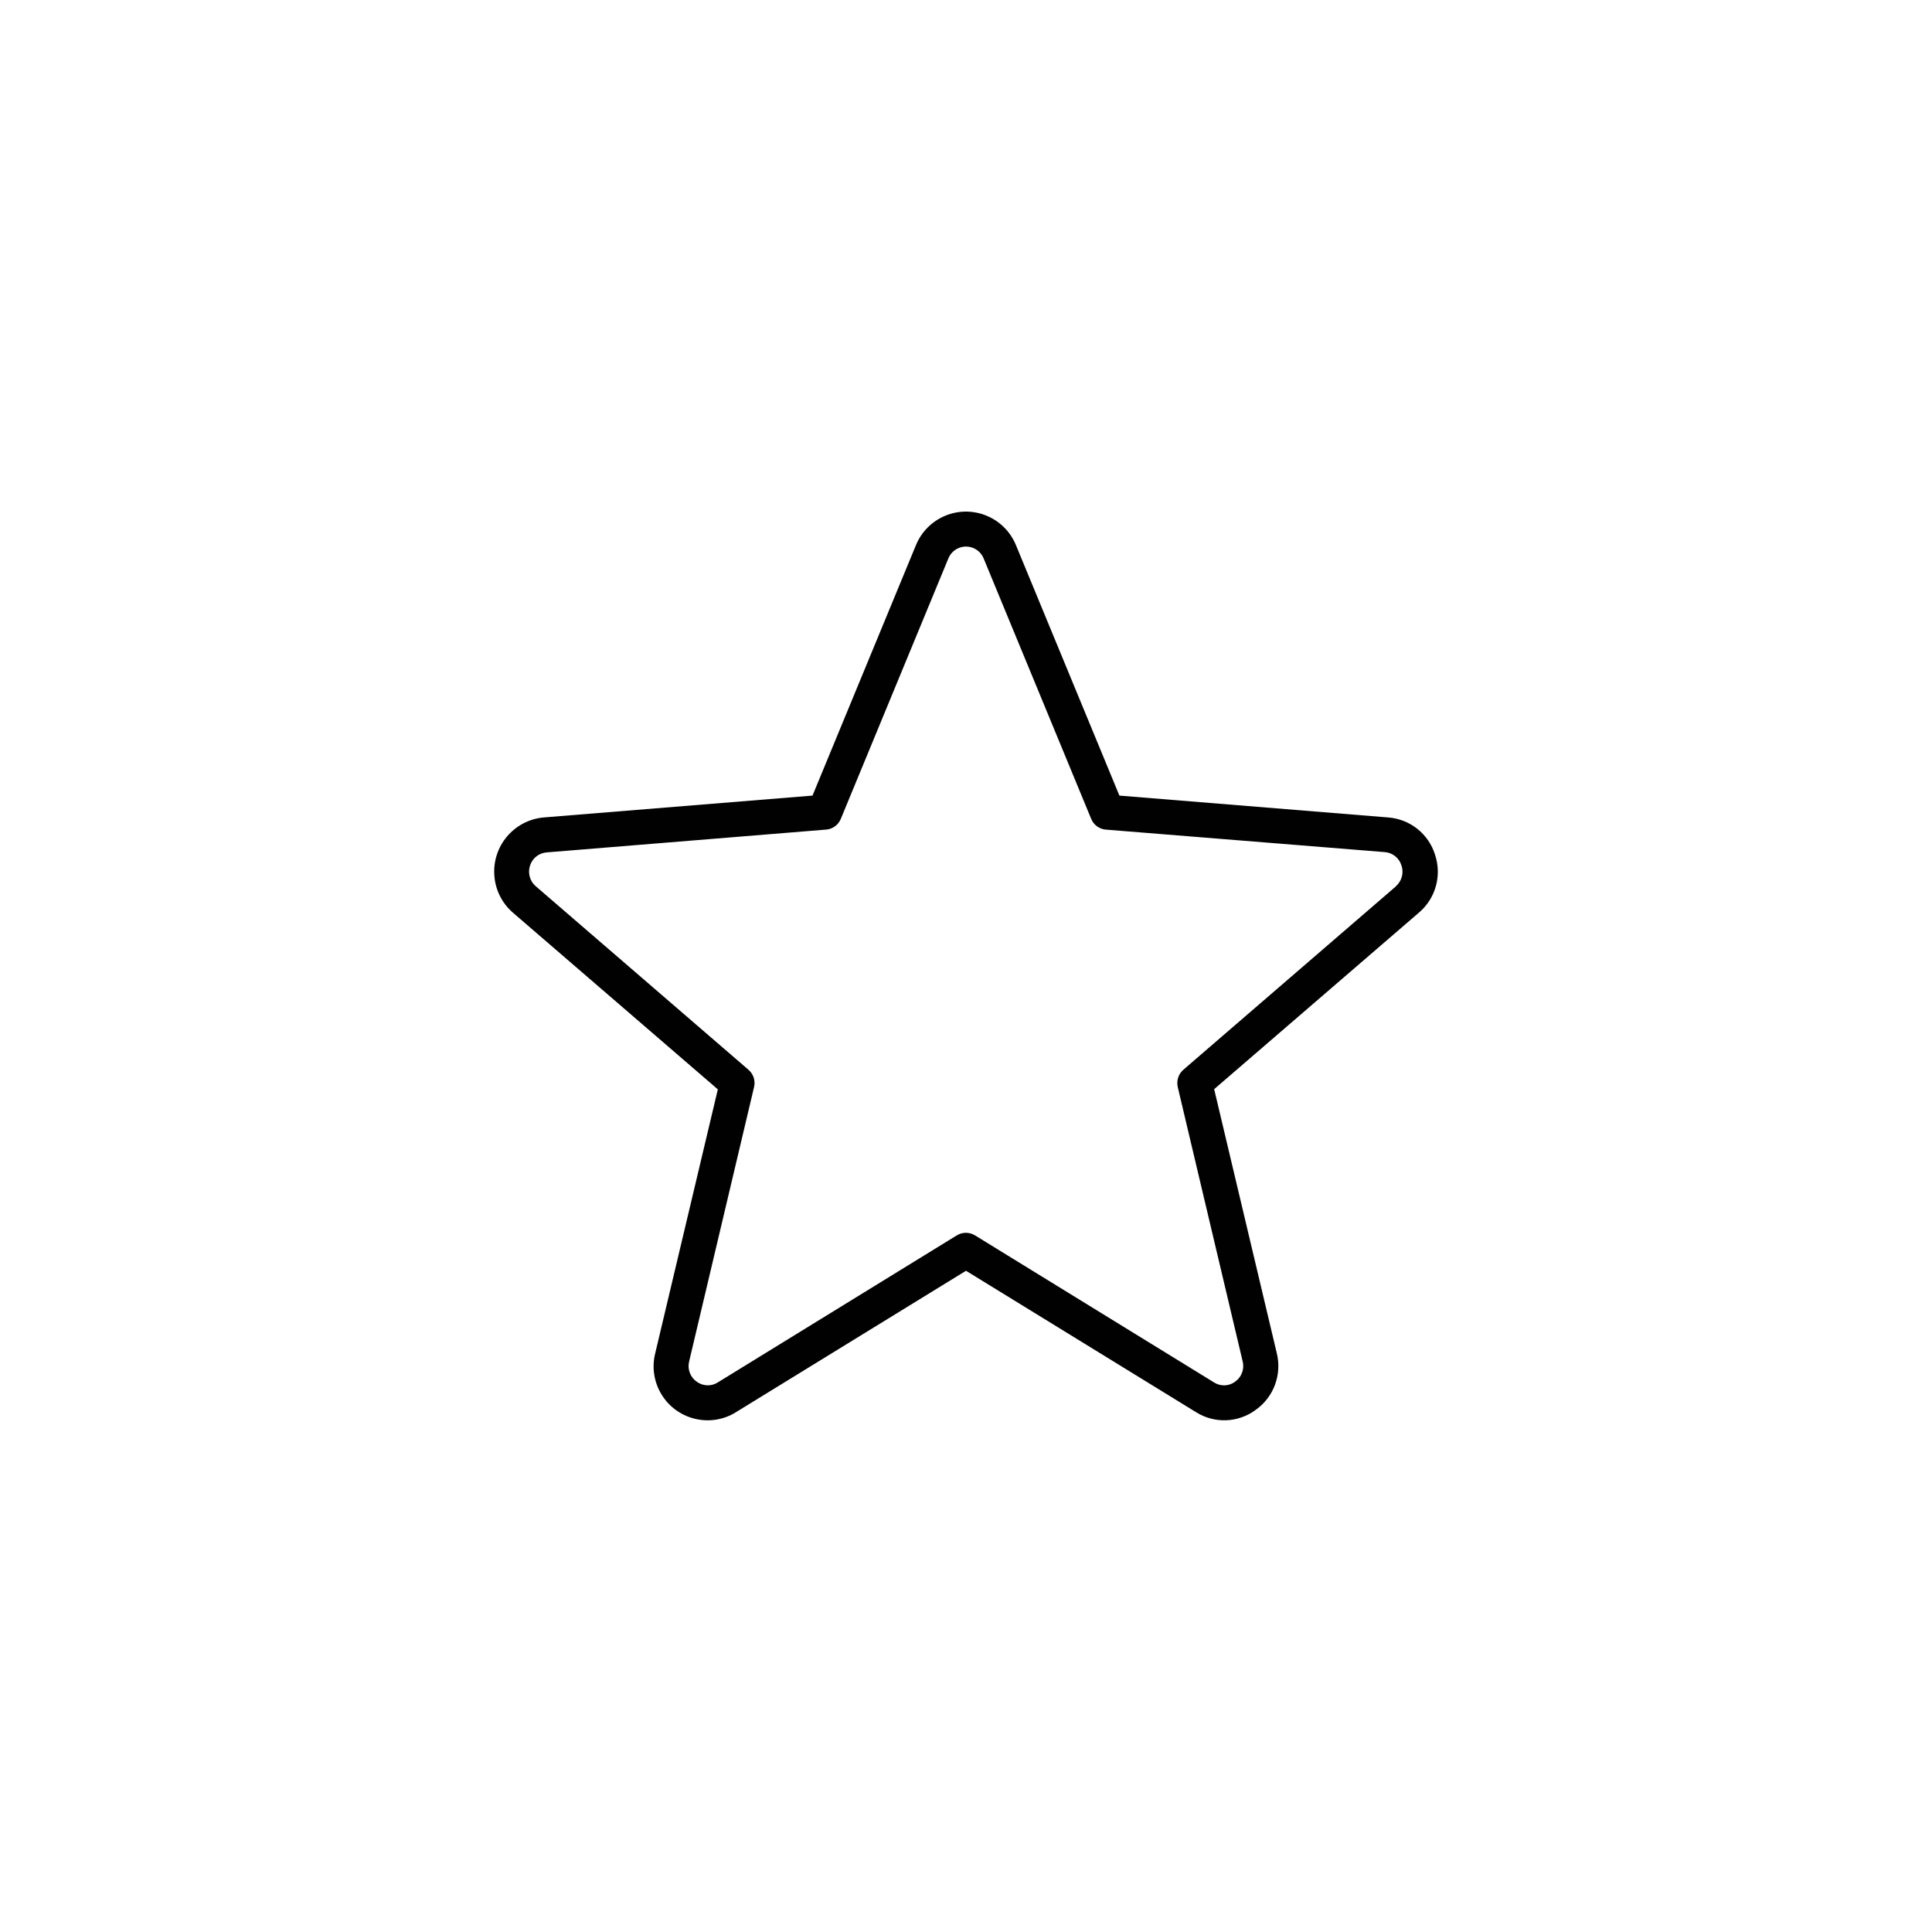<?xml version="1.0" encoding="UTF-8"?>
<svg id="Livello_1" data-name="Livello 1" xmlns="http://www.w3.org/2000/svg" version="1.1" viewBox="0 0 200 200">
  <defs>
    <style>
      .cls-1 {
        fill: #010101;
        stroke-width: 0px;
      }
    </style>
  </defs>
  <path class="cls-1" d="M148.55,88.46c-.68-2.16-2.61-3.68-4.87-3.84l-27.8-2.26-10.71-25.93c-1.18-2.86-4.44-4.22-7.3-3.05-1.38.57-2.48,1.66-3.05,3.05l-10.71,25.93-27.8,2.26c-3.1.26-5.4,2.99-5.13,6.09.12,1.47.82,2.83,1.94,3.79l21.19,18.27-6.48,27.31c-.75,2.99,1.06,6.03,4.06,6.78,1.47.37,3.03.13,4.31-.68l23.8-14.63,23.8,14.63c1.91,1.21,4.37,1.12,6.19-.23,1.87-1.32,2.73-3.66,2.18-5.88l-6.48-27.32,21.19-18.27c1.74-1.47,2.4-3.86,1.67-6.01ZM144.51,91.75l-22.01,18.99c-.51.44-.73,1.13-.58,1.79l6.72,28.4c.2.79-.11,1.63-.78,2.1-.64.48-1.5.51-2.18.08l-24.74-15.22c-.58-.36-1.32-.36-1.9,0l-24.74,15.22c-.67.43-1.54.39-2.18-.08-.67-.47-.98-1.31-.78-2.1l6.72-28.4c.16-.66-.07-1.35-.58-1.79l-22.01-18.99c-.62-.52-.86-1.38-.6-2.15.24-.76.92-1.3,1.72-1.36l28.92-2.36c.68-.05,1.27-.48,1.53-1.11l11.13-26.95c.4-1.01,1.55-1.5,2.56-1.1.5.2.9.6,1.1,1.1l11.13,26.95c.25.62.83,1.05,1.49,1.11l28.9,2.33c.8.06,1.48.59,1.72,1.36.28.77.05,1.64-.58,2.18Z"/>
</svg>